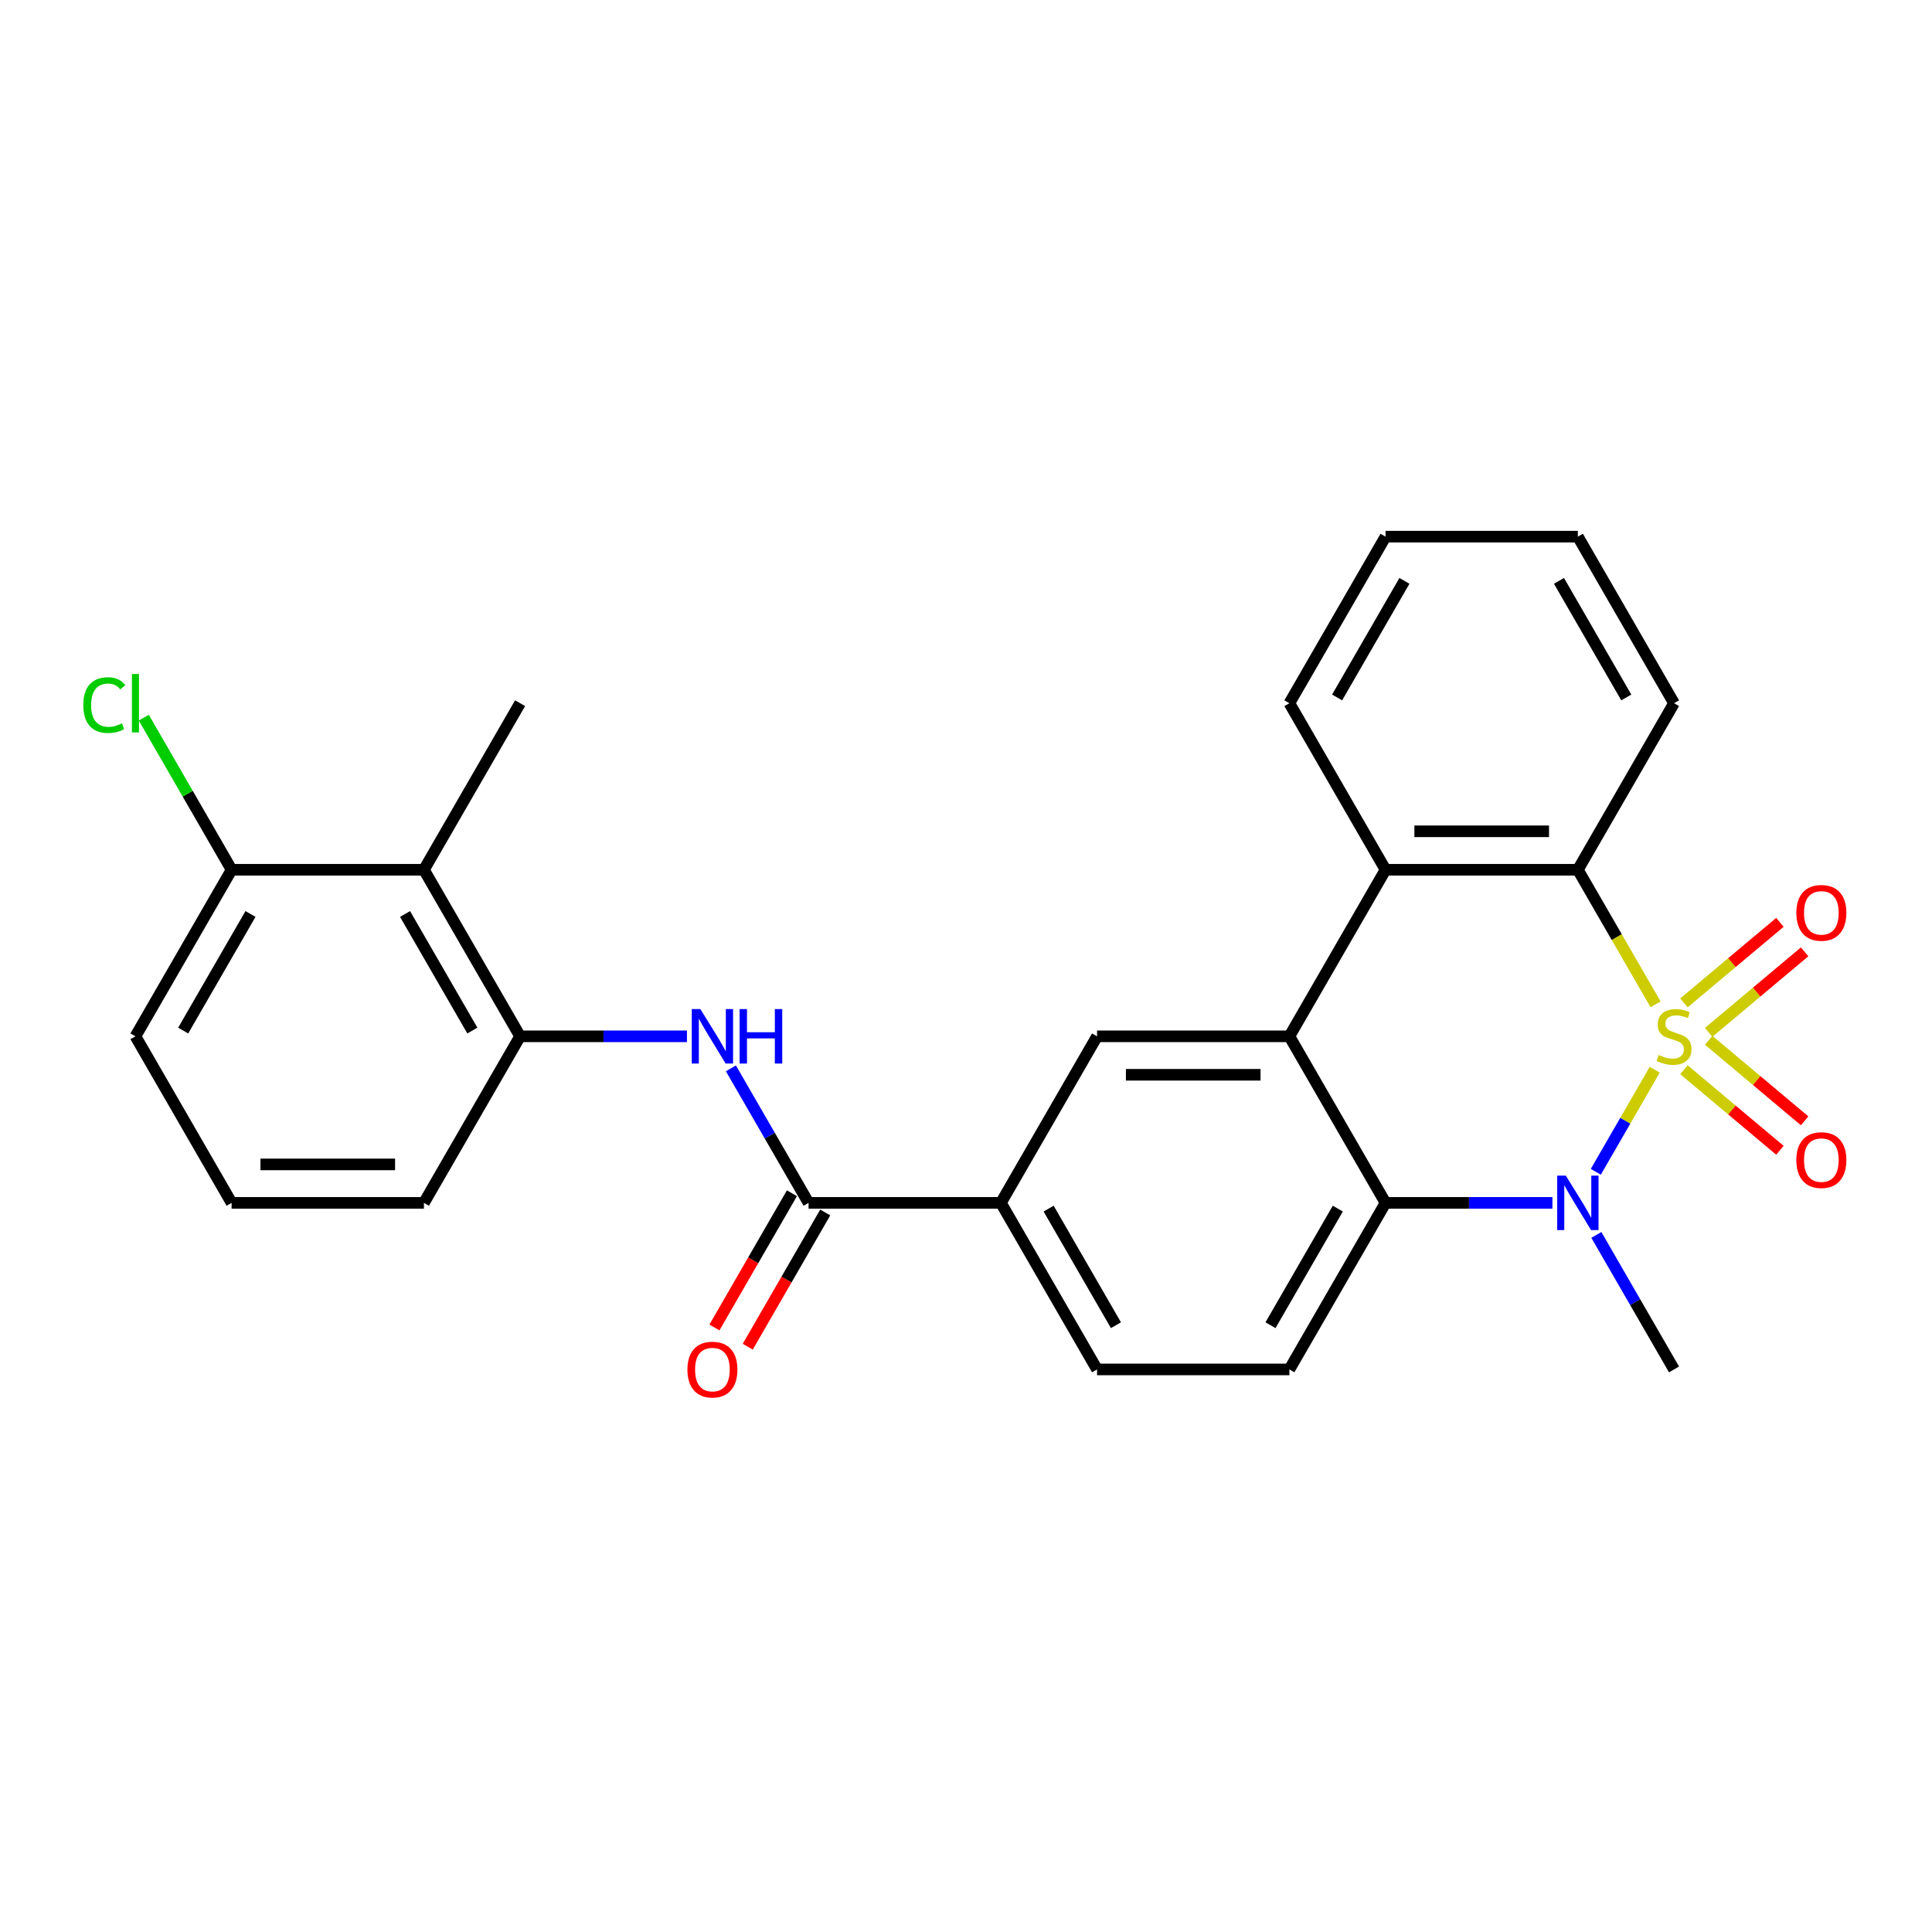 <?xml version='1.0' encoding='iso-8859-1'?>
<svg version='1.1' baseProfile='full'
              xmlns='http://www.w3.org/2000/svg'
                      xmlns:rdkit='http://www.rdkit.org/xml'
                      xmlns:xlink='http://www.w3.org/1999/xlink'
                  xml:space='preserve'
width='1000px' height='1000px' viewBox='0 0 1000 1000'>
<!-- END OF HEADER -->
<rect style='opacity:1.0;fill:#FFFFFF;stroke:none' width='1000' height='1000' x='0' y='0'> </rect>
<path class='bond-0' d='M 856.483,553.697 L 841.234,580.108' style='fill:none;fill-rule:evenodd;stroke:#CCCC00;stroke-width:6px;stroke-linecap:butt;stroke-linejoin:miter;stroke-opacity:1' />
<path class='bond-0' d='M 841.234,580.108 L 825.986,606.52' style='fill:none;fill-rule:evenodd;stroke:#0000FF;stroke-width:6px;stroke-linecap:butt;stroke-linejoin:miter;stroke-opacity:1' />
<path class='bond-1' d='M 856.92,519.851 L 836.809,485.019' style='fill:none;fill-rule:evenodd;stroke:#CCCC00;stroke-width:6px;stroke-linecap:butt;stroke-linejoin:miter;stroke-opacity:1' />
<path class='bond-1' d='M 836.809,485.019 L 816.699,450.187' style='fill:none;fill-rule:evenodd;stroke:#000000;stroke-width:6px;stroke-linecap:butt;stroke-linejoin:miter;stroke-opacity:1' />
<path class='bond-9' d='M 884.398,534.349 L 909.236,513.507' style='fill:none;fill-rule:evenodd;stroke:#CCCC00;stroke-width:6px;stroke-linecap:butt;stroke-linejoin:miter;stroke-opacity:1' />
<path class='bond-9' d='M 909.236,513.507 L 934.073,492.666' style='fill:none;fill-rule:evenodd;stroke:#FF0000;stroke-width:6px;stroke-linecap:butt;stroke-linejoin:miter;stroke-opacity:1' />
<path class='bond-9' d='M 871.6,519.098 L 896.438,498.256' style='fill:none;fill-rule:evenodd;stroke:#CCCC00;stroke-width:6px;stroke-linecap:butt;stroke-linejoin:miter;stroke-opacity:1' />
<path class='bond-9' d='M 896.438,498.256 L 921.276,477.415' style='fill:none;fill-rule:evenodd;stroke:#FF0000;stroke-width:6px;stroke-linecap:butt;stroke-linejoin:miter;stroke-opacity:1' />
<path class='bond-10' d='M 871.6,553.694 L 896.438,574.535' style='fill:none;fill-rule:evenodd;stroke:#CCCC00;stroke-width:6px;stroke-linecap:butt;stroke-linejoin:miter;stroke-opacity:1' />
<path class='bond-10' d='M 896.438,574.535 L 921.276,595.377' style='fill:none;fill-rule:evenodd;stroke:#FF0000;stroke-width:6px;stroke-linecap:butt;stroke-linejoin:miter;stroke-opacity:1' />
<path class='bond-10' d='M 884.398,538.443 L 909.236,559.284' style='fill:none;fill-rule:evenodd;stroke:#CCCC00;stroke-width:6px;stroke-linecap:butt;stroke-linejoin:miter;stroke-opacity:1' />
<path class='bond-10' d='M 909.236,559.284 L 934.073,580.126' style='fill:none;fill-rule:evenodd;stroke:#FF0000;stroke-width:6px;stroke-linecap:butt;stroke-linejoin:miter;stroke-opacity:1' />
<path class='bond-3' d='M 803.519,622.605 L 760.336,622.605' style='fill:none;fill-rule:evenodd;stroke:#0000FF;stroke-width:6px;stroke-linecap:butt;stroke-linejoin:miter;stroke-opacity:1' />
<path class='bond-3' d='M 760.336,622.605 L 717.153,622.605' style='fill:none;fill-rule:evenodd;stroke:#000000;stroke-width:6px;stroke-linecap:butt;stroke-linejoin:miter;stroke-opacity:1' />
<path class='bond-17' d='M 826.274,639.189 L 846.373,674.001' style='fill:none;fill-rule:evenodd;stroke:#0000FF;stroke-width:6px;stroke-linecap:butt;stroke-linejoin:miter;stroke-opacity:1' />
<path class='bond-17' d='M 846.373,674.001 L 866.472,708.814' style='fill:none;fill-rule:evenodd;stroke:#000000;stroke-width:6px;stroke-linecap:butt;stroke-linejoin:miter;stroke-opacity:1' />
<path class='bond-4' d='M 816.699,450.187 L 717.153,450.187' style='fill:none;fill-rule:evenodd;stroke:#000000;stroke-width:6px;stroke-linecap:butt;stroke-linejoin:miter;stroke-opacity:1' />
<path class='bond-4' d='M 801.767,430.278 L 732.085,430.278' style='fill:none;fill-rule:evenodd;stroke:#000000;stroke-width:6px;stroke-linecap:butt;stroke-linejoin:miter;stroke-opacity:1' />
<path class='bond-19' d='M 816.699,450.187 L 866.472,363.978' style='fill:none;fill-rule:evenodd;stroke:#000000;stroke-width:6px;stroke-linecap:butt;stroke-linejoin:miter;stroke-opacity:1' />
<path class='bond-2' d='M 667.381,536.396 L 717.153,450.187' style='fill:none;fill-rule:evenodd;stroke:#000000;stroke-width:6px;stroke-linecap:butt;stroke-linejoin:miter;stroke-opacity:1' />
<path class='bond-7' d='M 667.381,536.396 L 567.835,536.396' style='fill:none;fill-rule:evenodd;stroke:#000000;stroke-width:6px;stroke-linecap:butt;stroke-linejoin:miter;stroke-opacity:1' />
<path class='bond-7' d='M 652.449,556.305 L 582.767,556.305' style='fill:none;fill-rule:evenodd;stroke:#000000;stroke-width:6px;stroke-linecap:butt;stroke-linejoin:miter;stroke-opacity:1' />
<path class='bond-27' d='M 667.381,536.396 L 717.153,622.605' style='fill:none;fill-rule:evenodd;stroke:#000000;stroke-width:6px;stroke-linecap:butt;stroke-linejoin:miter;stroke-opacity:1' />
<path class='bond-13' d='M 717.153,622.605 L 667.381,708.814' style='fill:none;fill-rule:evenodd;stroke:#000000;stroke-width:6px;stroke-linecap:butt;stroke-linejoin:miter;stroke-opacity:1' />
<path class='bond-13' d='M 692.446,625.582 L 657.605,685.928' style='fill:none;fill-rule:evenodd;stroke:#000000;stroke-width:6px;stroke-linecap:butt;stroke-linejoin:miter;stroke-opacity:1' />
<path class='bond-20' d='M 717.153,450.187 L 667.381,363.978' style='fill:none;fill-rule:evenodd;stroke:#000000;stroke-width:6px;stroke-linecap:butt;stroke-linejoin:miter;stroke-opacity:1' />
<path class='bond-5' d='M 418.517,622.605 L 518.062,622.605' style='fill:none;fill-rule:evenodd;stroke:#000000;stroke-width:6px;stroke-linecap:butt;stroke-linejoin:miter;stroke-opacity:1' />
<path class='bond-6' d='M 418.517,622.605 L 398.418,587.792' style='fill:none;fill-rule:evenodd;stroke:#000000;stroke-width:6px;stroke-linecap:butt;stroke-linejoin:miter;stroke-opacity:1' />
<path class='bond-6' d='M 398.418,587.792 L 378.319,552.98' style='fill:none;fill-rule:evenodd;stroke:#0000FF;stroke-width:6px;stroke-linecap:butt;stroke-linejoin:miter;stroke-opacity:1' />
<path class='bond-15' d='M 409.896,617.627 L 389.843,652.36' style='fill:none;fill-rule:evenodd;stroke:#000000;stroke-width:6px;stroke-linecap:butt;stroke-linejoin:miter;stroke-opacity:1' />
<path class='bond-15' d='M 389.843,652.36 L 369.79,687.093' style='fill:none;fill-rule:evenodd;stroke:#FF0000;stroke-width:6px;stroke-linecap:butt;stroke-linejoin:miter;stroke-opacity:1' />
<path class='bond-15' d='M 427.138,627.582 L 407.085,662.315' style='fill:none;fill-rule:evenodd;stroke:#000000;stroke-width:6px;stroke-linecap:butt;stroke-linejoin:miter;stroke-opacity:1' />
<path class='bond-15' d='M 407.085,662.315 L 387.032,697.047' style='fill:none;fill-rule:evenodd;stroke:#FF0000;stroke-width:6px;stroke-linecap:butt;stroke-linejoin:miter;stroke-opacity:1' />
<path class='bond-8' d='M 355.564,536.396 L 312.381,536.396' style='fill:none;fill-rule:evenodd;stroke:#0000FF;stroke-width:6px;stroke-linecap:butt;stroke-linejoin:miter;stroke-opacity:1' />
<path class='bond-8' d='M 312.381,536.396 L 269.199,536.396' style='fill:none;fill-rule:evenodd;stroke:#000000;stroke-width:6px;stroke-linecap:butt;stroke-linejoin:miter;stroke-opacity:1' />
<path class='bond-12' d='M 567.835,536.396 L 518.062,622.605' style='fill:none;fill-rule:evenodd;stroke:#000000;stroke-width:6px;stroke-linecap:butt;stroke-linejoin:miter;stroke-opacity:1' />
<path class='bond-11' d='M 269.199,536.396 L 219.426,450.187' style='fill:none;fill-rule:evenodd;stroke:#000000;stroke-width:6px;stroke-linecap:butt;stroke-linejoin:miter;stroke-opacity:1' />
<path class='bond-11' d='M 244.491,533.419 L 209.65,473.073' style='fill:none;fill-rule:evenodd;stroke:#000000;stroke-width:6px;stroke-linecap:butt;stroke-linejoin:miter;stroke-opacity:1' />
<path class='bond-21' d='M 269.199,536.396 L 219.426,622.605' style='fill:none;fill-rule:evenodd;stroke:#000000;stroke-width:6px;stroke-linecap:butt;stroke-linejoin:miter;stroke-opacity:1' />
<path class='bond-14' d='M 219.426,450.187 L 119.88,450.187' style='fill:none;fill-rule:evenodd;stroke:#000000;stroke-width:6px;stroke-linecap:butt;stroke-linejoin:miter;stroke-opacity:1' />
<path class='bond-22' d='M 219.426,450.187 L 269.199,363.978' style='fill:none;fill-rule:evenodd;stroke:#000000;stroke-width:6px;stroke-linecap:butt;stroke-linejoin:miter;stroke-opacity:1' />
<path class='bond-29' d='M 518.062,622.605 L 567.835,708.814' style='fill:none;fill-rule:evenodd;stroke:#000000;stroke-width:6px;stroke-linecap:butt;stroke-linejoin:miter;stroke-opacity:1' />
<path class='bond-29' d='M 542.77,625.582 L 577.611,685.928' style='fill:none;fill-rule:evenodd;stroke:#000000;stroke-width:6px;stroke-linecap:butt;stroke-linejoin:miter;stroke-opacity:1' />
<path class='bond-16' d='M 667.381,708.814 L 567.835,708.814' style='fill:none;fill-rule:evenodd;stroke:#000000;stroke-width:6px;stroke-linecap:butt;stroke-linejoin:miter;stroke-opacity:1' />
<path class='bond-18' d='M 119.88,450.187 L 97.154,410.824' style='fill:none;fill-rule:evenodd;stroke:#000000;stroke-width:6px;stroke-linecap:butt;stroke-linejoin:miter;stroke-opacity:1' />
<path class='bond-18' d='M 97.154,410.824 L 74.428,371.461' style='fill:none;fill-rule:evenodd;stroke:#00CC00;stroke-width:6px;stroke-linecap:butt;stroke-linejoin:miter;stroke-opacity:1' />
<path class='bond-30' d='M 119.88,450.187 L 70.108,536.396' style='fill:none;fill-rule:evenodd;stroke:#000000;stroke-width:6px;stroke-linecap:butt;stroke-linejoin:miter;stroke-opacity:1' />
<path class='bond-30' d='M 129.656,473.073 L 94.815,533.419' style='fill:none;fill-rule:evenodd;stroke:#000000;stroke-width:6px;stroke-linecap:butt;stroke-linejoin:miter;stroke-opacity:1' />
<path class='bond-26' d='M 866.472,363.978 L 816.699,277.769' style='fill:none;fill-rule:evenodd;stroke:#000000;stroke-width:6px;stroke-linecap:butt;stroke-linejoin:miter;stroke-opacity:1' />
<path class='bond-26' d='M 841.764,361.001 L 806.923,300.655' style='fill:none;fill-rule:evenodd;stroke:#000000;stroke-width:6px;stroke-linecap:butt;stroke-linejoin:miter;stroke-opacity:1' />
<path class='bond-28' d='M 667.381,363.978 L 717.153,277.769' style='fill:none;fill-rule:evenodd;stroke:#000000;stroke-width:6px;stroke-linecap:butt;stroke-linejoin:miter;stroke-opacity:1' />
<path class='bond-28' d='M 692.088,361.001 L 726.929,300.655' style='fill:none;fill-rule:evenodd;stroke:#000000;stroke-width:6px;stroke-linecap:butt;stroke-linejoin:miter;stroke-opacity:1' />
<path class='bond-23' d='M 219.426,622.605 L 119.88,622.605' style='fill:none;fill-rule:evenodd;stroke:#000000;stroke-width:6px;stroke-linecap:butt;stroke-linejoin:miter;stroke-opacity:1' />
<path class='bond-23' d='M 204.494,602.696 L 134.812,602.696' style='fill:none;fill-rule:evenodd;stroke:#000000;stroke-width:6px;stroke-linecap:butt;stroke-linejoin:miter;stroke-opacity:1' />
<path class='bond-24' d='M 119.88,622.605 L 70.108,536.396' style='fill:none;fill-rule:evenodd;stroke:#000000;stroke-width:6px;stroke-linecap:butt;stroke-linejoin:miter;stroke-opacity:1' />
<path class='bond-25' d='M 717.153,277.769 L 816.699,277.769' style='fill:none;fill-rule:evenodd;stroke:#000000;stroke-width:6px;stroke-linecap:butt;stroke-linejoin:miter;stroke-opacity:1' />
<path  class='atom-0' d='M 858.508 546.072
Q 858.827 546.191, 860.141 546.749
Q 861.455 547.306, 862.888 547.664
Q 864.361 547.983, 865.795 547.983
Q 868.463 547.983, 870.016 546.709
Q 871.568 545.395, 871.568 543.125
Q 871.568 541.572, 870.772 540.617
Q 870.016 539.661, 868.821 539.143
Q 867.626 538.626, 865.636 538.028
Q 863.127 537.272, 861.614 536.555
Q 860.141 535.838, 859.066 534.325
Q 858.03 532.812, 858.03 530.264
Q 858.03 526.72, 860.419 524.53
Q 862.848 522.34, 867.626 522.34
Q 870.892 522.34, 874.595 523.893
L 873.679 526.959
Q 870.294 525.565, 867.746 525.565
Q 864.998 525.565, 863.485 526.72
Q 861.972 527.835, 862.012 529.786
Q 862.012 531.299, 862.769 532.215
Q 863.565 533.131, 864.68 533.648
Q 865.835 534.166, 867.746 534.763
Q 870.294 535.56, 871.807 536.356
Q 873.32 537.152, 874.396 538.785
Q 875.51 540.378, 875.51 543.125
Q 875.51 547.027, 872.882 549.138
Q 870.294 551.208, 865.954 551.208
Q 863.446 551.208, 861.534 550.651
Q 859.663 550.133, 857.433 549.217
L 858.508 546.072
' fill='#CCCC00'/>
<path  class='atom-1' d='M 810.467 608.509
L 819.705 623.441
Q 820.621 624.914, 822.094 627.582
Q 823.568 630.25, 823.647 630.409
L 823.647 608.509
L 827.39 608.509
L 827.39 636.7
L 823.528 636.7
L 813.613 620.375
Q 812.458 618.464, 811.224 616.274
Q 810.029 614.084, 809.671 613.407
L 809.671 636.7
L 806.008 636.7
L 806.008 608.509
L 810.467 608.509
' fill='#0000FF'/>
<path  class='atom-7' d='M 362.513 522.3
L 371.75 537.232
Q 372.666 538.705, 374.139 541.373
Q 375.613 544.041, 375.692 544.2
L 375.692 522.3
L 379.435 522.3
L 379.435 550.491
L 375.573 550.491
L 365.658 534.166
Q 364.503 532.255, 363.269 530.065
Q 362.075 527.875, 361.716 527.198
L 361.716 550.491
L 358.053 550.491
L 358.053 522.3
L 362.513 522.3
' fill='#0000FF'/>
<path  class='atom-7' d='M 382.82 522.3
L 386.642 522.3
L 386.642 534.285
L 401.057 534.285
L 401.057 522.3
L 404.879 522.3
L 404.879 550.491
L 401.057 550.491
L 401.057 537.471
L 386.642 537.471
L 386.642 550.491
L 382.82 550.491
L 382.82 522.3
' fill='#0000FF'/>
<path  class='atom-10' d='M 929.787 472.489
Q 929.787 465.72, 933.132 461.937
Q 936.477 458.154, 942.728 458.154
Q 948.979 458.154, 952.324 461.937
Q 955.669 465.72, 955.669 472.489
Q 955.669 479.338, 952.284 483.24
Q 948.9 487.102, 942.728 487.102
Q 936.516 487.102, 933.132 483.24
Q 929.787 479.377, 929.787 472.489
M 942.728 483.917
Q 947.028 483.917, 949.338 481.05
Q 951.687 478.143, 951.687 472.489
Q 951.687 466.954, 949.338 464.167
Q 947.028 461.34, 942.728 461.34
Q 938.428 461.34, 936.078 464.127
Q 933.769 466.914, 933.769 472.489
Q 933.769 478.183, 936.078 481.05
Q 938.428 483.917, 942.728 483.917
' fill='#FF0000'/>
<path  class='atom-11' d='M 929.787 600.462
Q 929.787 593.693, 933.132 589.91
Q 936.477 586.128, 942.728 586.128
Q 948.979 586.128, 952.324 589.91
Q 955.669 593.693, 955.669 600.462
Q 955.669 607.311, 952.284 611.213
Q 948.9 615.075, 942.728 615.075
Q 936.516 615.075, 933.132 611.213
Q 929.787 607.351, 929.787 600.462
M 942.728 611.89
Q 947.028 611.89, 949.338 609.023
Q 951.687 606.116, 951.687 600.462
Q 951.687 594.927, 949.338 592.14
Q 947.028 589.313, 942.728 589.313
Q 938.428 589.313, 936.078 592.1
Q 933.769 594.888, 933.769 600.462
Q 933.769 606.156, 936.078 609.023
Q 938.428 611.89, 942.728 611.89
' fill='#FF0000'/>
<path  class='atom-16' d='M 355.803 708.893
Q 355.803 702.124, 359.148 698.342
Q 362.493 694.559, 368.744 694.559
Q 374.996 694.559, 378.34 698.342
Q 381.685 702.124, 381.685 708.893
Q 381.685 715.742, 378.3 719.644
Q 374.916 723.507, 368.744 723.507
Q 362.532 723.507, 359.148 719.644
Q 355.803 715.782, 355.803 708.893
M 368.744 720.321
Q 373.044 720.321, 375.354 717.454
Q 377.703 714.548, 377.703 708.893
Q 377.703 703.359, 375.354 700.571
Q 373.044 697.744, 368.744 697.744
Q 364.444 697.744, 362.094 700.532
Q 359.785 703.319, 359.785 708.893
Q 359.785 714.587, 362.094 717.454
Q 364.444 720.321, 368.744 720.321
' fill='#FF0000'/>
<path  class='atom-19' d='M 43.111 364.953
Q 43.111 357.945, 46.376 354.282
Q 49.681 350.579, 55.932 350.579
Q 61.746 350.579, 64.852 354.68
L 62.224 356.831
Q 59.954 353.844, 55.932 353.844
Q 51.672 353.844, 49.402 356.711
Q 47.172 359.538, 47.172 364.953
Q 47.172 370.528, 49.482 373.395
Q 51.831 376.262, 56.37 376.262
Q 59.476 376.262, 63.1 374.39
L 64.215 377.377
Q 62.741 378.332, 60.511 378.89
Q 58.282 379.447, 55.813 379.447
Q 49.681 379.447, 46.376 375.704
Q 43.111 371.961, 43.111 364.953
' fill='#00CC00'/>
<path  class='atom-19' d='M 68.276 348.867
L 71.939 348.867
L 71.939 379.089
L 68.276 379.089
L 68.276 348.867
' fill='#00CC00'/>
</svg>
